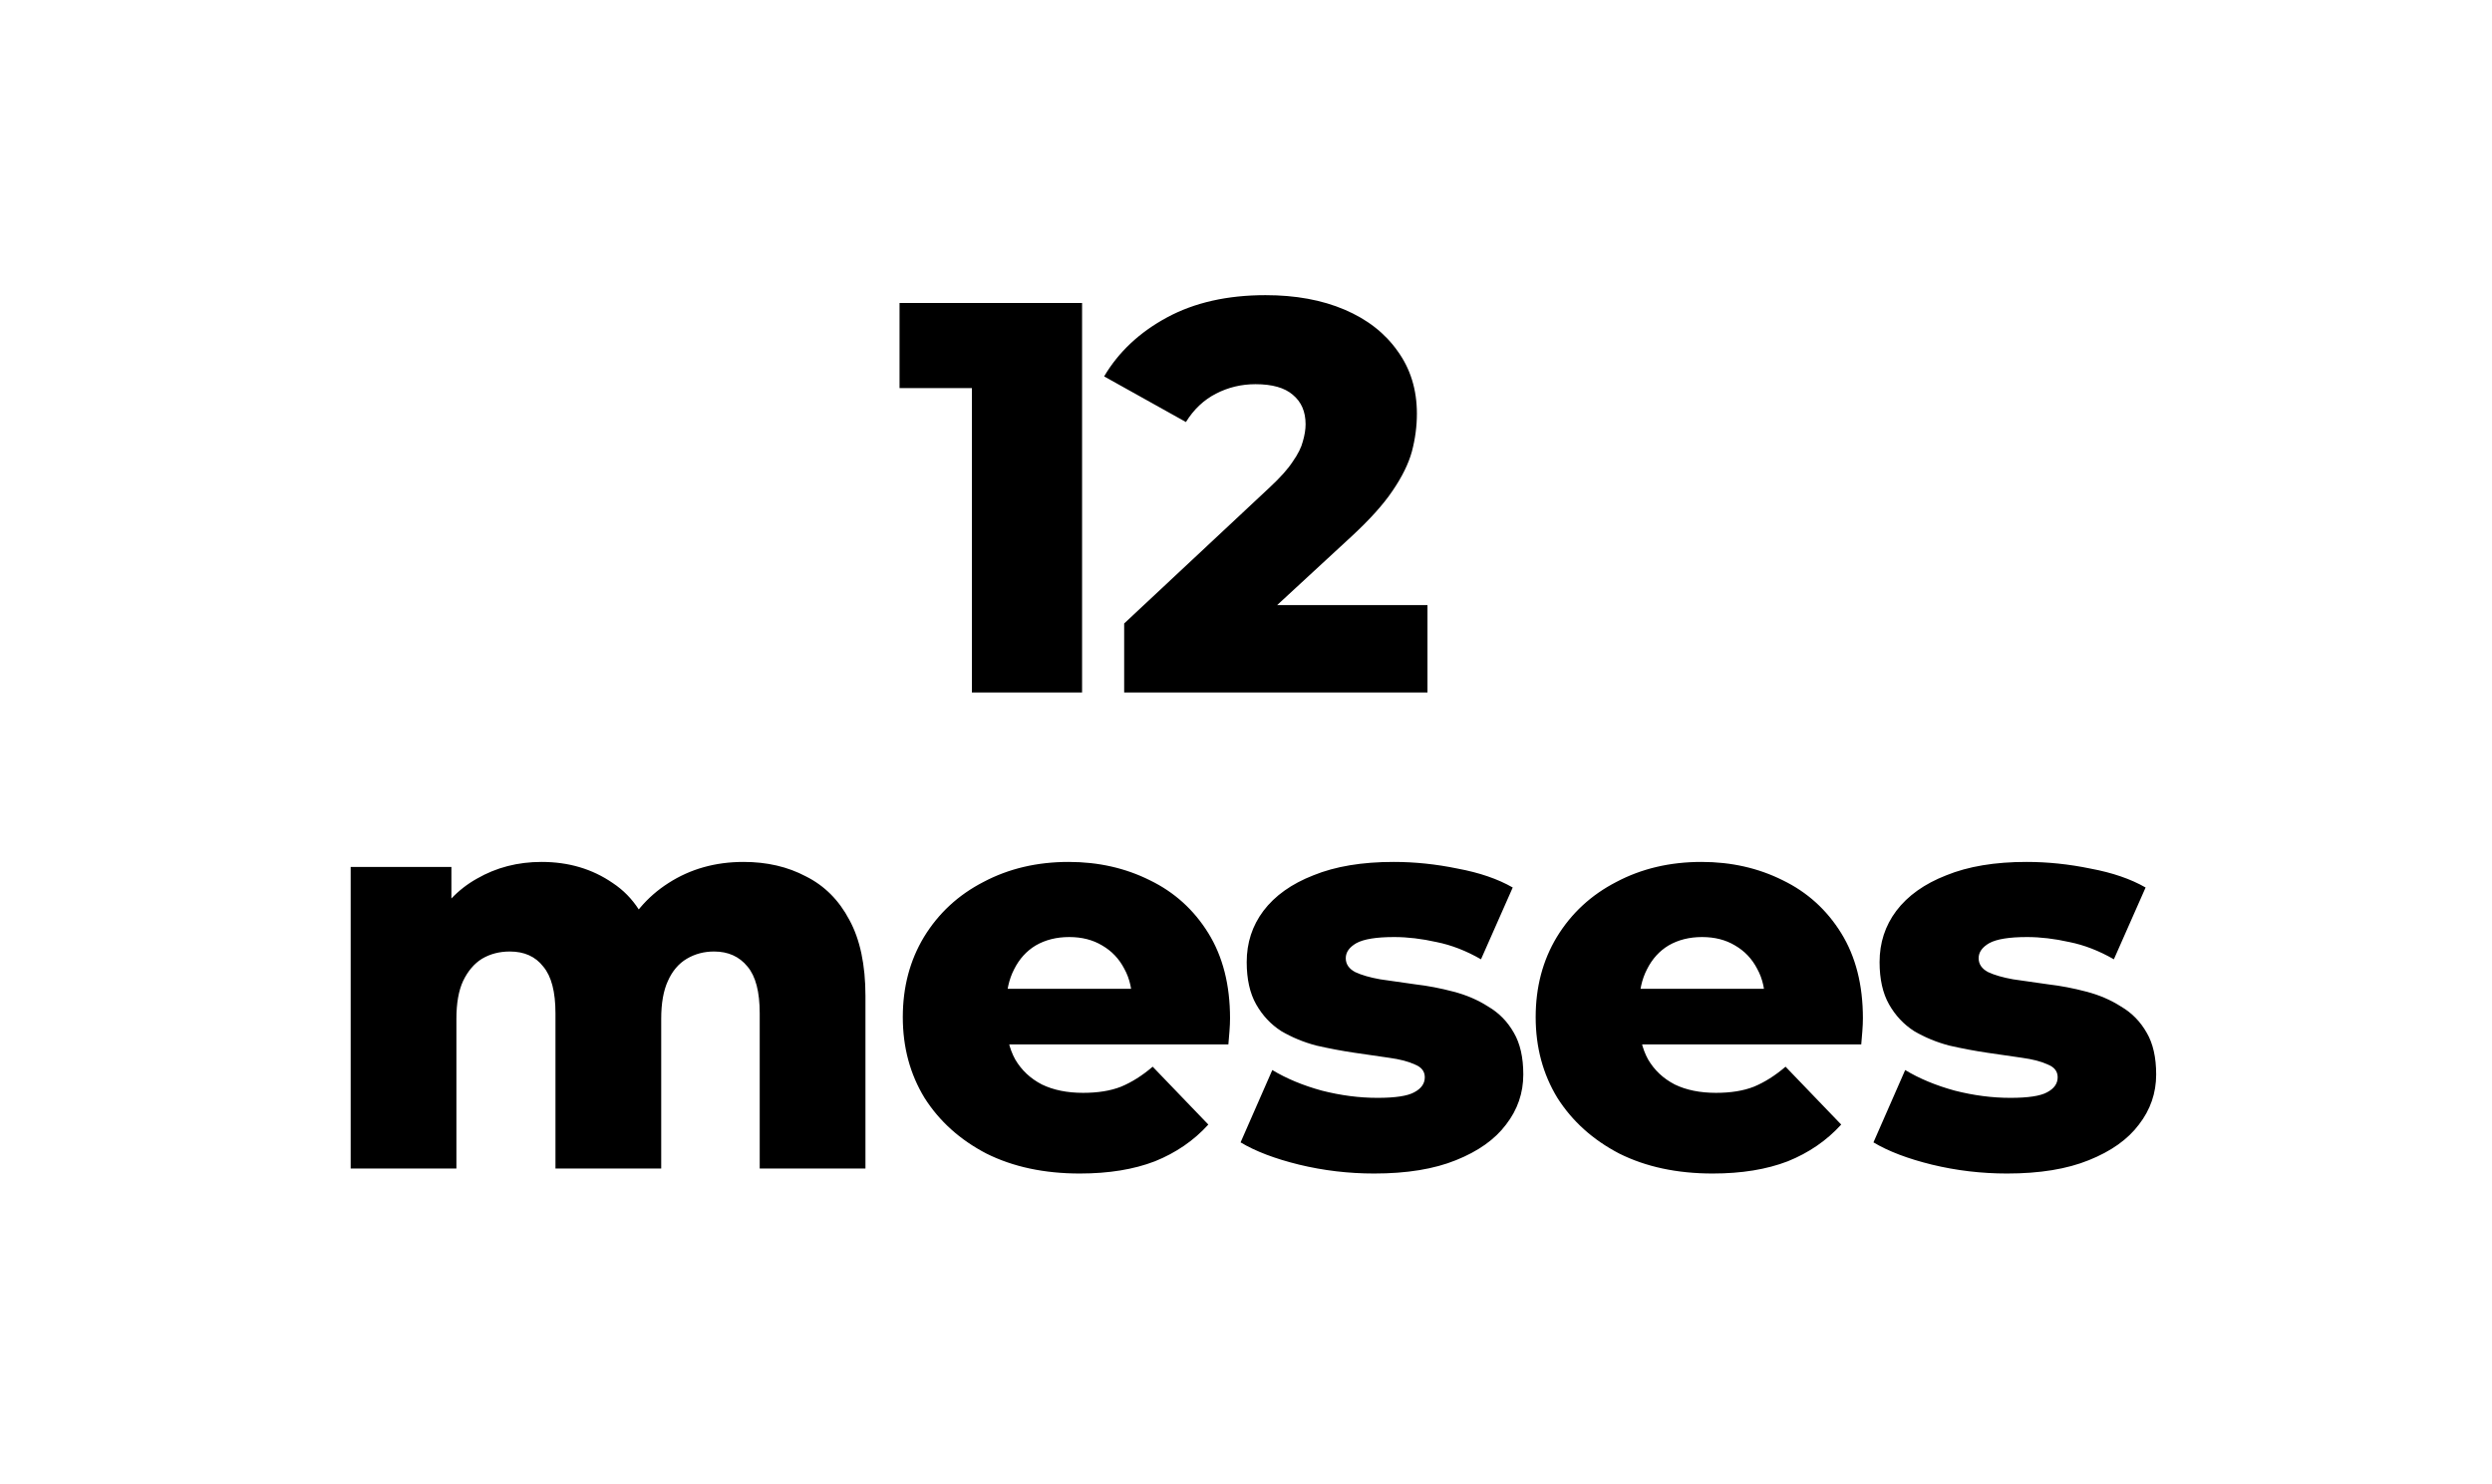 <svg width="403" height="240" viewBox="0 0 403 240" fill="none" xmlns="http://www.w3.org/2000/svg">
<path d="M157.171 112V55.39L164.821 62.77H145.471V49H174.991V112H157.171ZM181.797 112V100.84L205.377 78.79C207.057 77.23 208.287 75.85 209.067 74.65C209.907 73.45 210.447 72.37 210.687 71.41C210.987 70.39 211.137 69.46 211.137 68.62C211.137 66.58 210.447 64.99 209.067 63.85C207.747 62.71 205.737 62.14 203.037 62.14C200.757 62.14 198.627 62.65 196.647 63.67C194.667 64.69 193.047 66.22 191.787 68.26L178.557 60.88C180.897 56.92 184.287 53.74 188.727 51.34C193.167 48.94 198.477 47.74 204.657 47.74C209.517 47.74 213.777 48.52 217.437 50.08C221.097 51.64 223.947 53.86 225.987 56.74C228.087 59.62 229.137 63.01 229.137 66.91C229.137 68.95 228.867 70.99 228.327 73.03C227.787 75.01 226.737 77.14 225.177 79.42C223.677 81.64 221.427 84.13 218.427 86.89L199.707 104.17L196.737 97.87H230.847V112H181.797ZM120.249 139.41C124.029 139.41 127.389 140.19 130.329 141.75C133.329 143.25 135.669 145.59 137.349 148.77C139.089 151.95 139.959 156.06 139.959 161.1V189H122.859V163.89C122.859 160.41 122.199 157.89 120.879 156.33C119.559 154.71 117.759 153.9 115.479 153.9C113.859 153.9 112.389 154.29 111.069 155.07C109.749 155.85 108.729 157.05 108.009 158.67C107.289 160.23 106.929 162.27 106.929 164.79V189H89.829V163.89C89.829 160.41 89.169 157.89 87.849 156.33C86.589 154.71 84.789 153.9 82.449 153.9C80.769 153.9 79.269 154.29 77.949 155.07C76.689 155.85 75.669 157.05 74.889 158.67C74.169 160.23 73.809 162.27 73.809 164.79V189H56.709V140.22H72.999V153.81L69.759 149.94C71.559 146.46 74.019 143.85 77.139 142.11C80.259 140.31 83.739 139.41 87.579 139.41C91.959 139.41 95.799 140.55 99.099 142.83C102.459 145.05 104.709 148.53 105.849 153.27L100.269 152.1C102.009 148.14 104.619 145.05 108.099 142.83C111.639 140.55 115.689 139.41 120.249 139.41ZM174.619 189.81C168.859 189.81 163.819 188.73 159.499 186.57C155.239 184.35 151.909 181.35 149.509 177.57C147.169 173.73 145.999 169.38 145.999 164.52C145.999 159.66 147.139 155.34 149.419 151.56C151.759 147.72 154.969 144.75 159.049 142.65C163.129 140.49 167.719 139.41 172.819 139.41C177.619 139.41 181.999 140.4 185.959 142.38C189.919 144.3 193.069 147.15 195.409 150.93C197.749 154.71 198.919 159.3 198.919 164.7C198.919 165.3 198.889 165.99 198.829 166.77C198.769 167.55 198.709 168.27 198.649 168.93H160.039V159.93H189.559L183.079 162.45C183.139 160.23 182.719 158.31 181.819 156.69C180.979 155.07 179.779 153.81 178.219 152.91C176.719 152.01 174.949 151.56 172.909 151.56C170.869 151.56 169.069 152.01 167.509 152.91C166.009 153.81 164.839 155.1 163.999 156.78C163.159 158.4 162.739 160.32 162.739 162.54V165.15C162.739 167.55 163.219 169.62 164.179 171.36C165.199 173.1 166.639 174.45 168.499 175.41C170.359 176.31 172.579 176.76 175.159 176.76C177.559 176.76 179.599 176.43 181.279 175.77C183.019 175.05 184.729 173.97 186.409 172.53L195.409 181.89C193.069 184.47 190.189 186.45 186.769 187.83C183.349 189.15 179.299 189.81 174.619 189.81ZM222.224 189.81C218.084 189.81 214.034 189.33 210.074 188.37C206.174 187.41 203.024 186.21 200.624 184.77L205.754 173.07C208.034 174.45 210.704 175.56 213.764 176.4C216.824 177.18 219.824 177.57 222.764 177.57C225.644 177.57 227.624 177.27 228.704 176.67C229.844 176.07 230.414 175.26 230.414 174.24C230.414 173.28 229.874 172.59 228.794 172.17C227.774 171.69 226.394 171.33 224.654 171.09C222.974 170.85 221.114 170.58 219.074 170.28C217.034 169.98 214.964 169.59 212.864 169.11C210.824 168.57 208.934 167.79 207.194 166.77C205.514 165.69 204.164 164.25 203.144 162.45C202.124 160.65 201.614 158.37 201.614 155.61C201.614 152.49 202.514 149.73 204.314 147.33C206.174 144.87 208.874 142.95 212.414 141.57C215.954 140.13 220.274 139.41 225.374 139.41C228.794 139.41 232.244 139.77 235.724 140.49C239.264 141.15 242.234 142.17 244.634 143.55L239.504 155.16C237.104 153.78 234.704 152.85 232.304 152.37C229.904 151.83 227.624 151.56 225.464 151.56C222.584 151.56 220.544 151.89 219.344 152.55C218.204 153.21 217.634 154.02 217.634 154.98C217.634 155.94 218.144 156.69 219.164 157.23C220.184 157.71 221.534 158.1 223.214 158.4C224.954 158.64 226.844 158.91 228.884 159.21C230.924 159.45 232.964 159.84 235.004 160.38C237.104 160.92 238.994 161.73 240.674 162.81C242.414 163.83 243.794 165.24 244.814 167.04C245.834 168.78 246.344 171.03 246.344 173.79C246.344 176.79 245.414 179.49 243.554 181.89C241.754 184.29 239.054 186.21 235.454 187.65C231.914 189.09 227.504 189.81 222.224 189.81ZM276.965 189.81C271.205 189.81 266.165 188.73 261.845 186.57C257.585 184.35 254.255 181.35 251.855 177.57C249.515 173.73 248.345 169.38 248.345 164.52C248.345 159.66 249.485 155.34 251.765 151.56C254.105 147.72 257.315 144.75 261.395 142.65C265.475 140.49 270.065 139.41 275.165 139.41C279.965 139.41 284.345 140.4 288.305 142.38C292.265 144.3 295.415 147.15 297.755 150.93C300.095 154.71 301.265 159.3 301.265 164.7C301.265 165.3 301.235 165.99 301.175 166.77C301.115 167.55 301.055 168.27 300.995 168.93H262.385V159.93H291.905L285.425 162.45C285.485 160.23 285.065 158.31 284.165 156.69C283.325 155.07 282.125 153.81 280.565 152.91C279.065 152.01 277.295 151.56 275.255 151.56C273.215 151.56 271.415 152.01 269.855 152.91C268.355 153.81 267.185 155.1 266.345 156.78C265.505 158.4 265.085 160.32 265.085 162.54V165.15C265.085 167.55 265.565 169.62 266.525 171.36C267.545 173.1 268.985 174.45 270.845 175.41C272.705 176.31 274.925 176.76 277.505 176.76C279.905 176.76 281.945 176.43 283.625 175.77C285.365 175.05 287.075 173.97 288.755 172.53L297.755 181.89C295.415 184.47 292.535 186.45 289.115 187.83C285.695 189.15 281.645 189.81 276.965 189.81ZM324.571 189.81C320.431 189.81 316.381 189.33 312.421 188.37C308.521 187.41 305.371 186.21 302.971 184.77L308.101 173.07C310.381 174.45 313.051 175.56 316.111 176.4C319.171 177.18 322.171 177.57 325.111 177.57C327.991 177.57 329.971 177.27 331.051 176.67C332.191 176.07 332.761 175.26 332.761 174.24C332.761 173.28 332.221 172.59 331.141 172.17C330.121 171.69 328.741 171.33 327.001 171.09C325.321 170.85 323.461 170.58 321.421 170.28C319.381 169.98 317.311 169.59 315.211 169.11C313.171 168.57 311.281 167.79 309.541 166.77C307.861 165.69 306.511 164.25 305.491 162.45C304.471 160.65 303.961 158.37 303.961 155.61C303.961 152.49 304.861 149.73 306.661 147.33C308.521 144.87 311.221 142.95 314.761 141.57C318.301 140.13 322.621 139.41 327.721 139.41C331.141 139.41 334.591 139.77 338.071 140.49C341.611 141.15 344.581 142.17 346.981 143.55L341.851 155.16C339.451 153.78 337.051 152.85 334.651 152.37C332.251 151.83 329.971 151.56 327.811 151.56C324.931 151.56 322.891 151.89 321.691 152.55C320.551 153.21 319.981 154.02 319.981 154.98C319.981 155.94 320.491 156.69 321.511 157.23C322.531 157.71 323.881 158.1 325.561 158.4C327.301 158.64 329.191 158.91 331.231 159.21C333.271 159.45 335.311 159.84 337.351 160.38C339.451 160.92 341.341 161.73 343.021 162.81C344.761 163.83 346.141 165.24 347.161 167.04C348.181 168.78 348.691 171.03 348.691 173.79C348.691 176.79 347.761 179.49 345.901 181.89C344.101 184.29 341.401 186.21 337.801 187.65C334.261 189.09 329.851 189.81 324.571 189.81Z" fill="black"/>
</svg>
